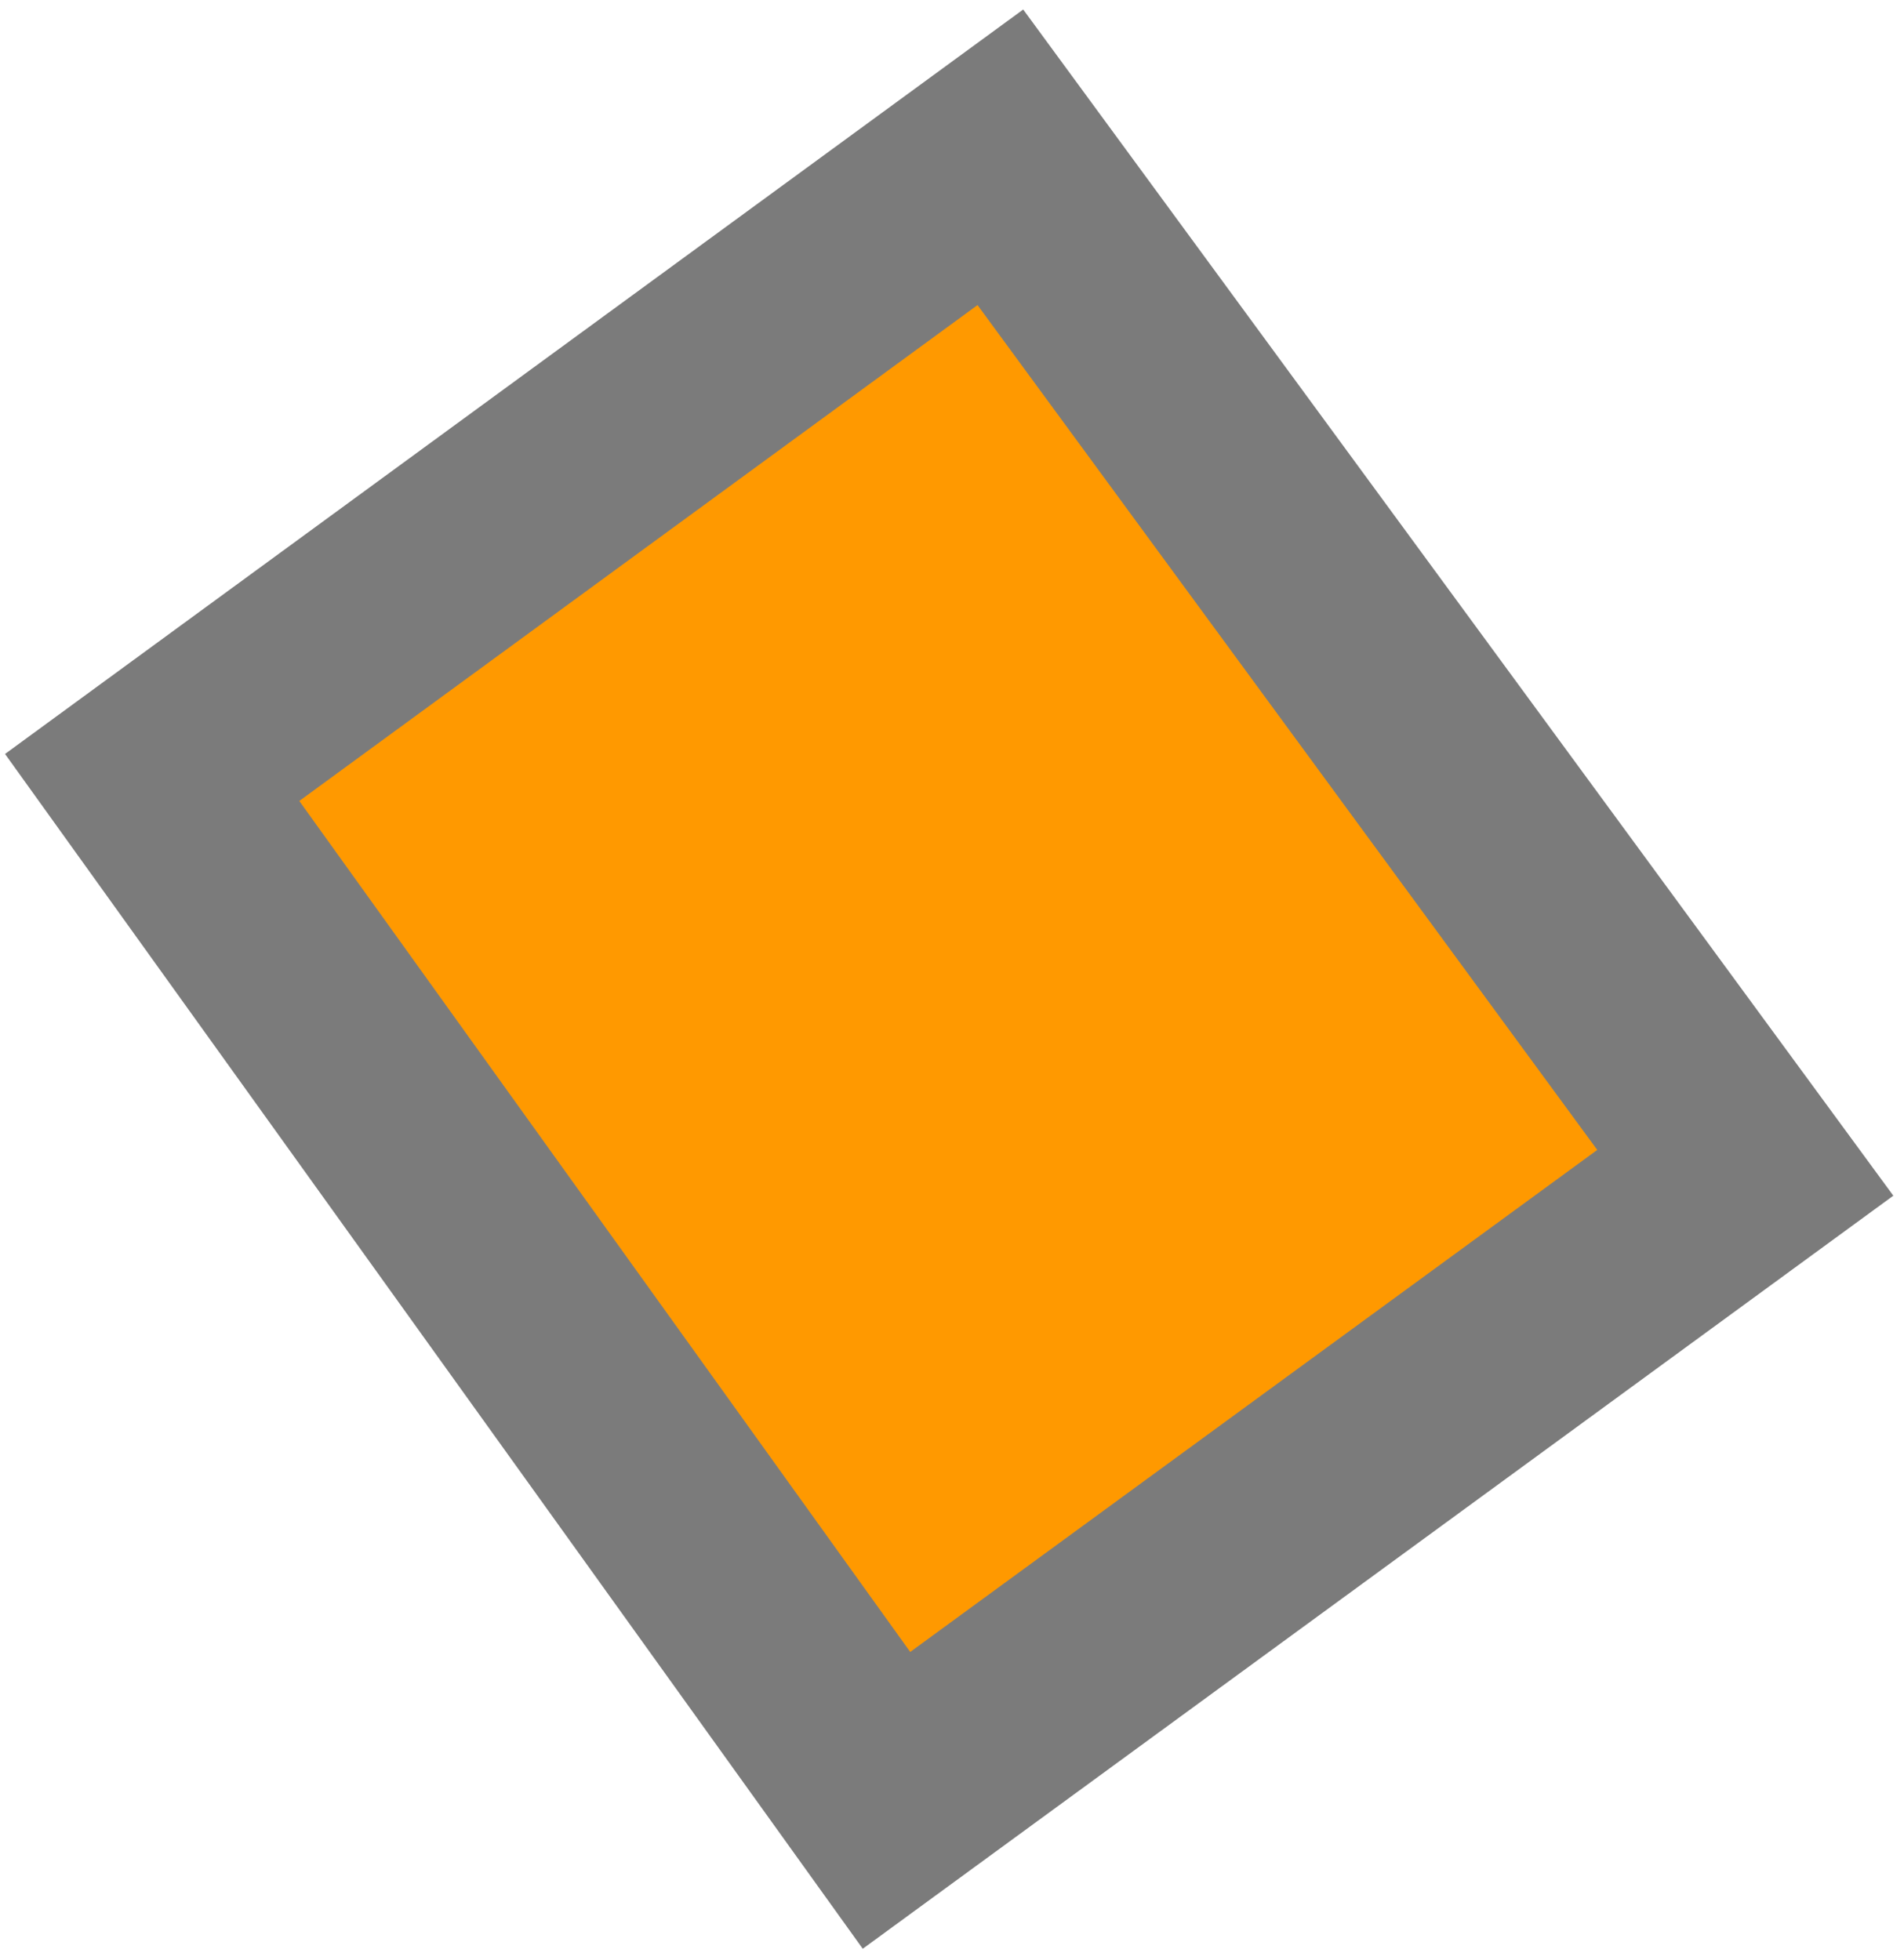 <?xml version="1.0" encoding="UTF-8"?> <svg xmlns="http://www.w3.org/2000/svg" width="170" height="175" viewBox="0 0 170 175" fill="none"><path fill-rule="evenodd" clip-rule="evenodd" d="M13.586 69.429L89.318 14.046L155.83 104.734L79.151 160.775L13.586 69.429Z" fill="#FF9900" stroke="#7B7B7B" stroke-width="18.898" stroke-miterlimit="22.926"></path></svg> 